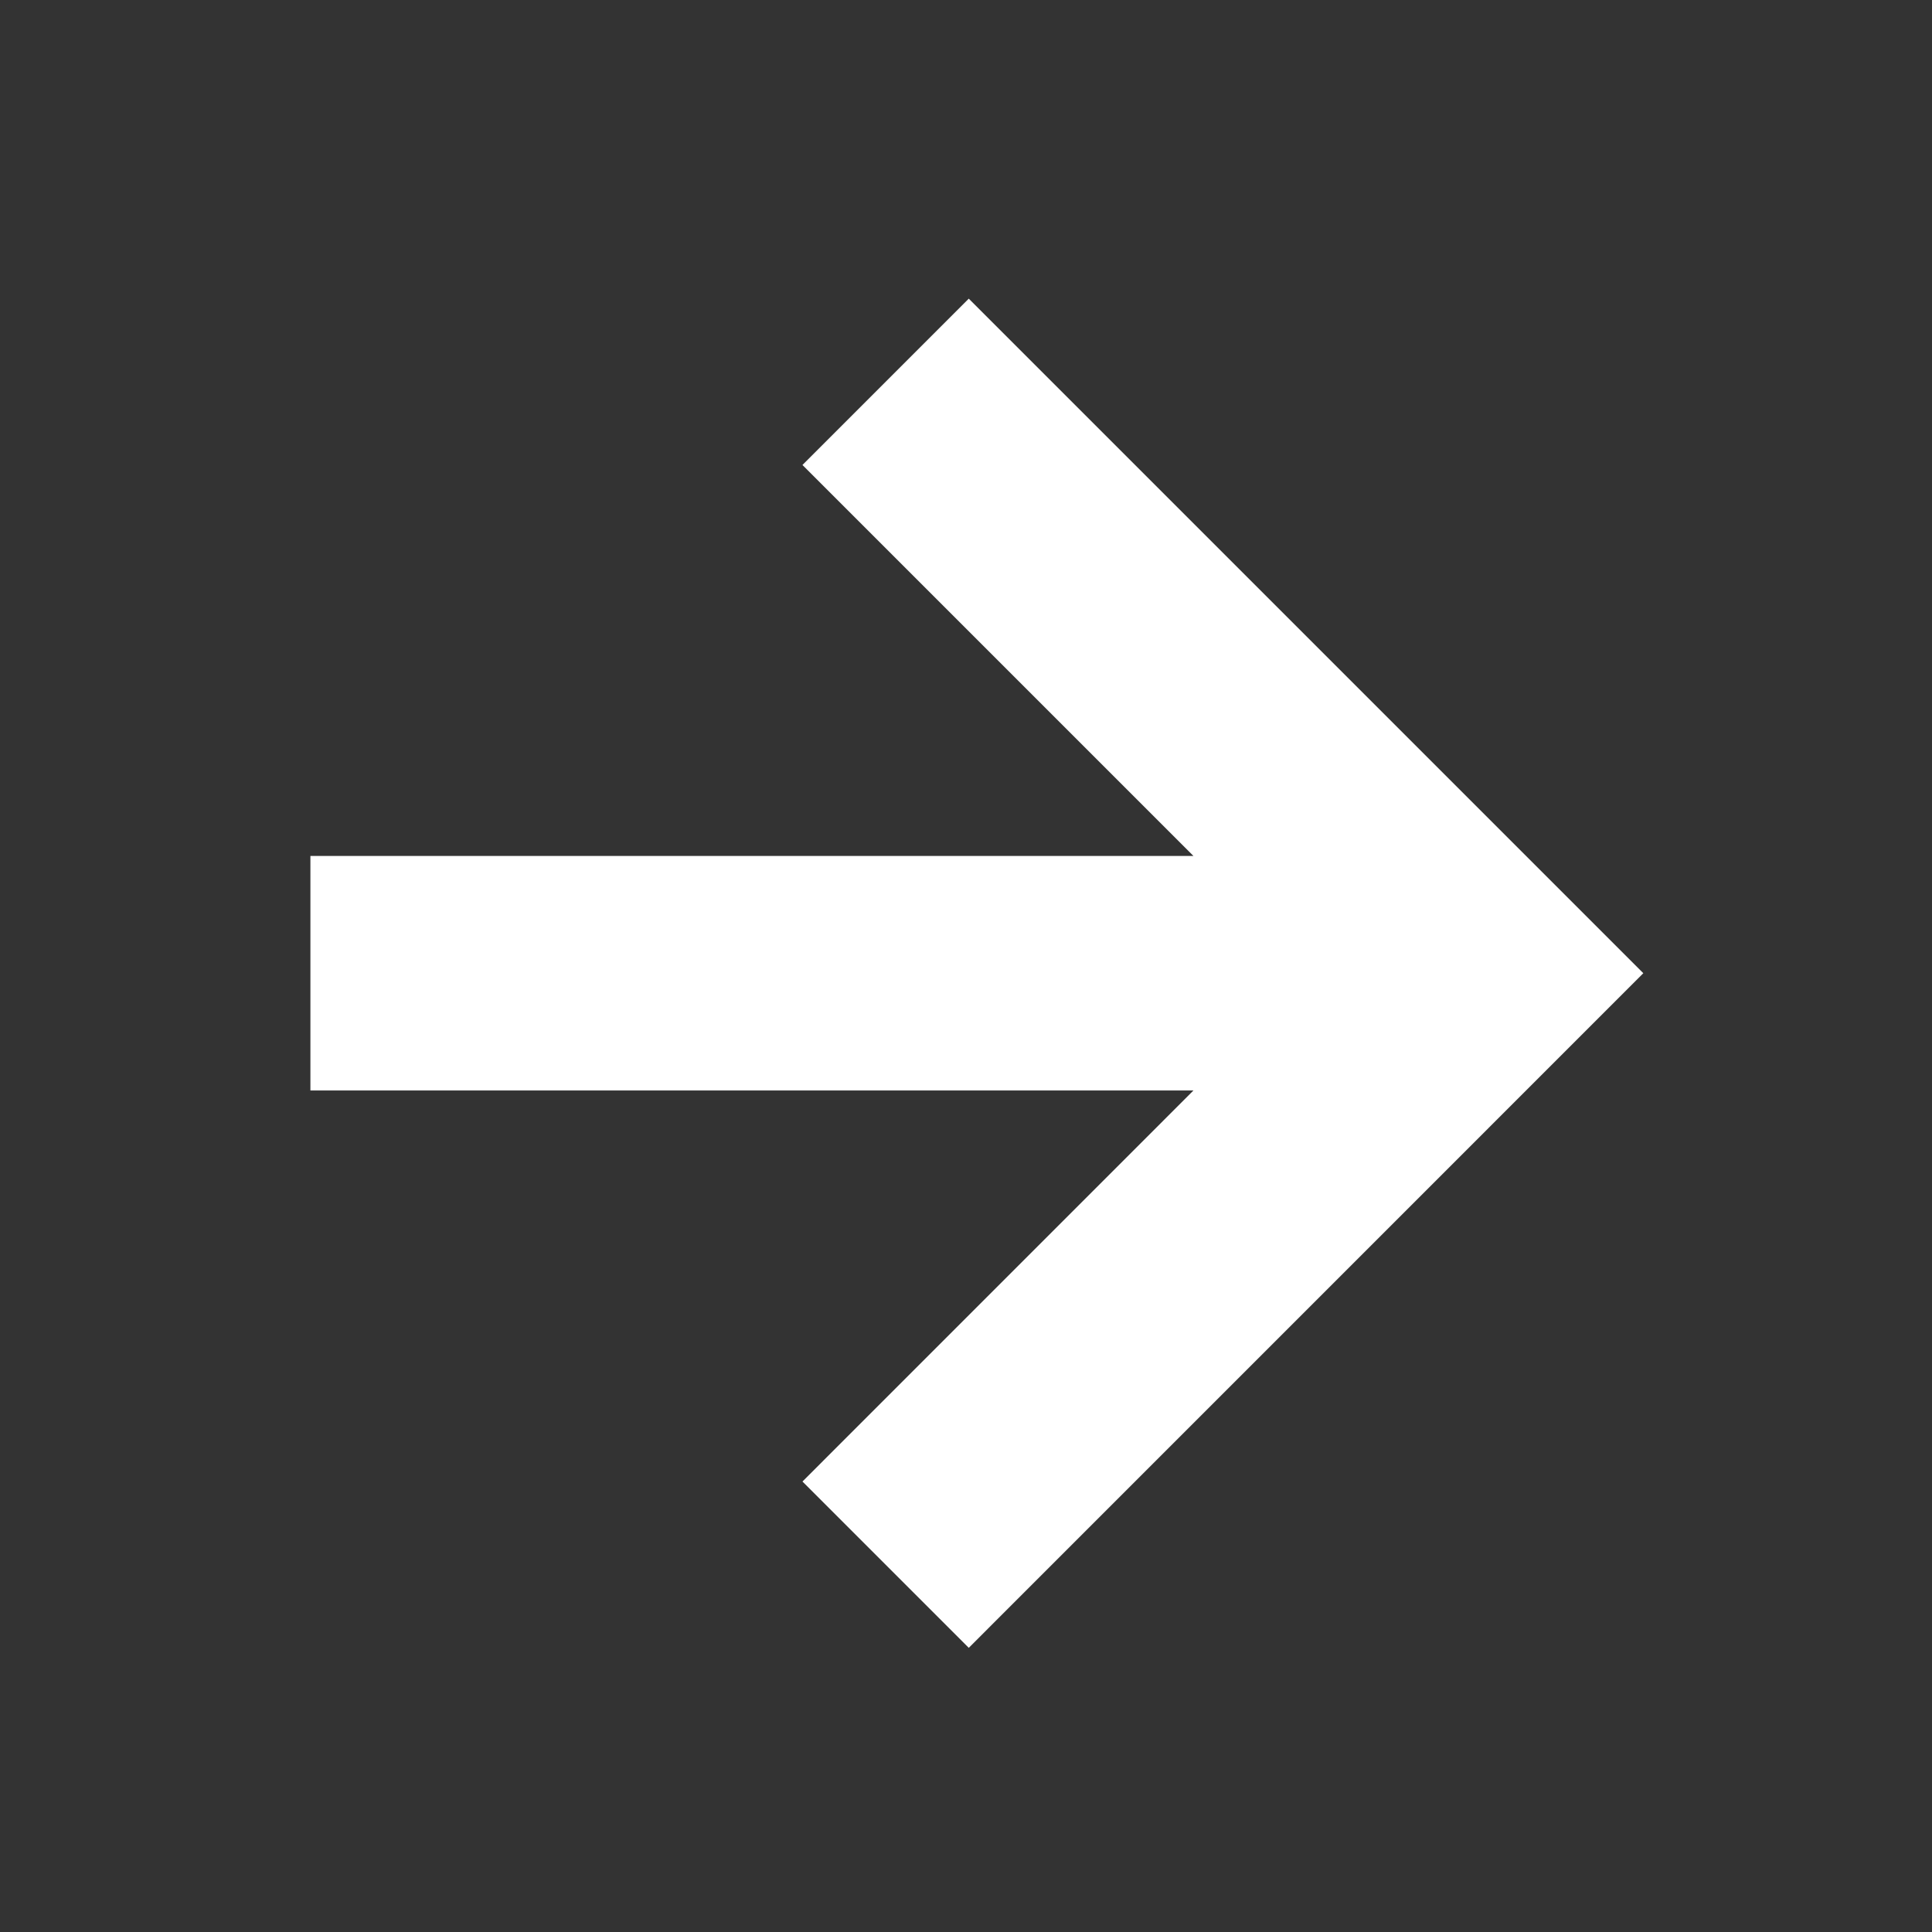 <svg width="30" height="30" viewBox="0 0 30 30" fill="none" xmlns="http://www.w3.org/2000/svg">
<rect x="0" y="0" width="30" height="30" fill="#333333" stroke="none"/>
<path d="M5.427 13.898V16.326H19.997L13.319 23.005L15.043 24.729L24.659 15.112L15.043 5.496L13.319 7.22L19.997 13.898H5.427Z" fill="white" stroke="white" stroke-width="1.214"/>
</svg>
